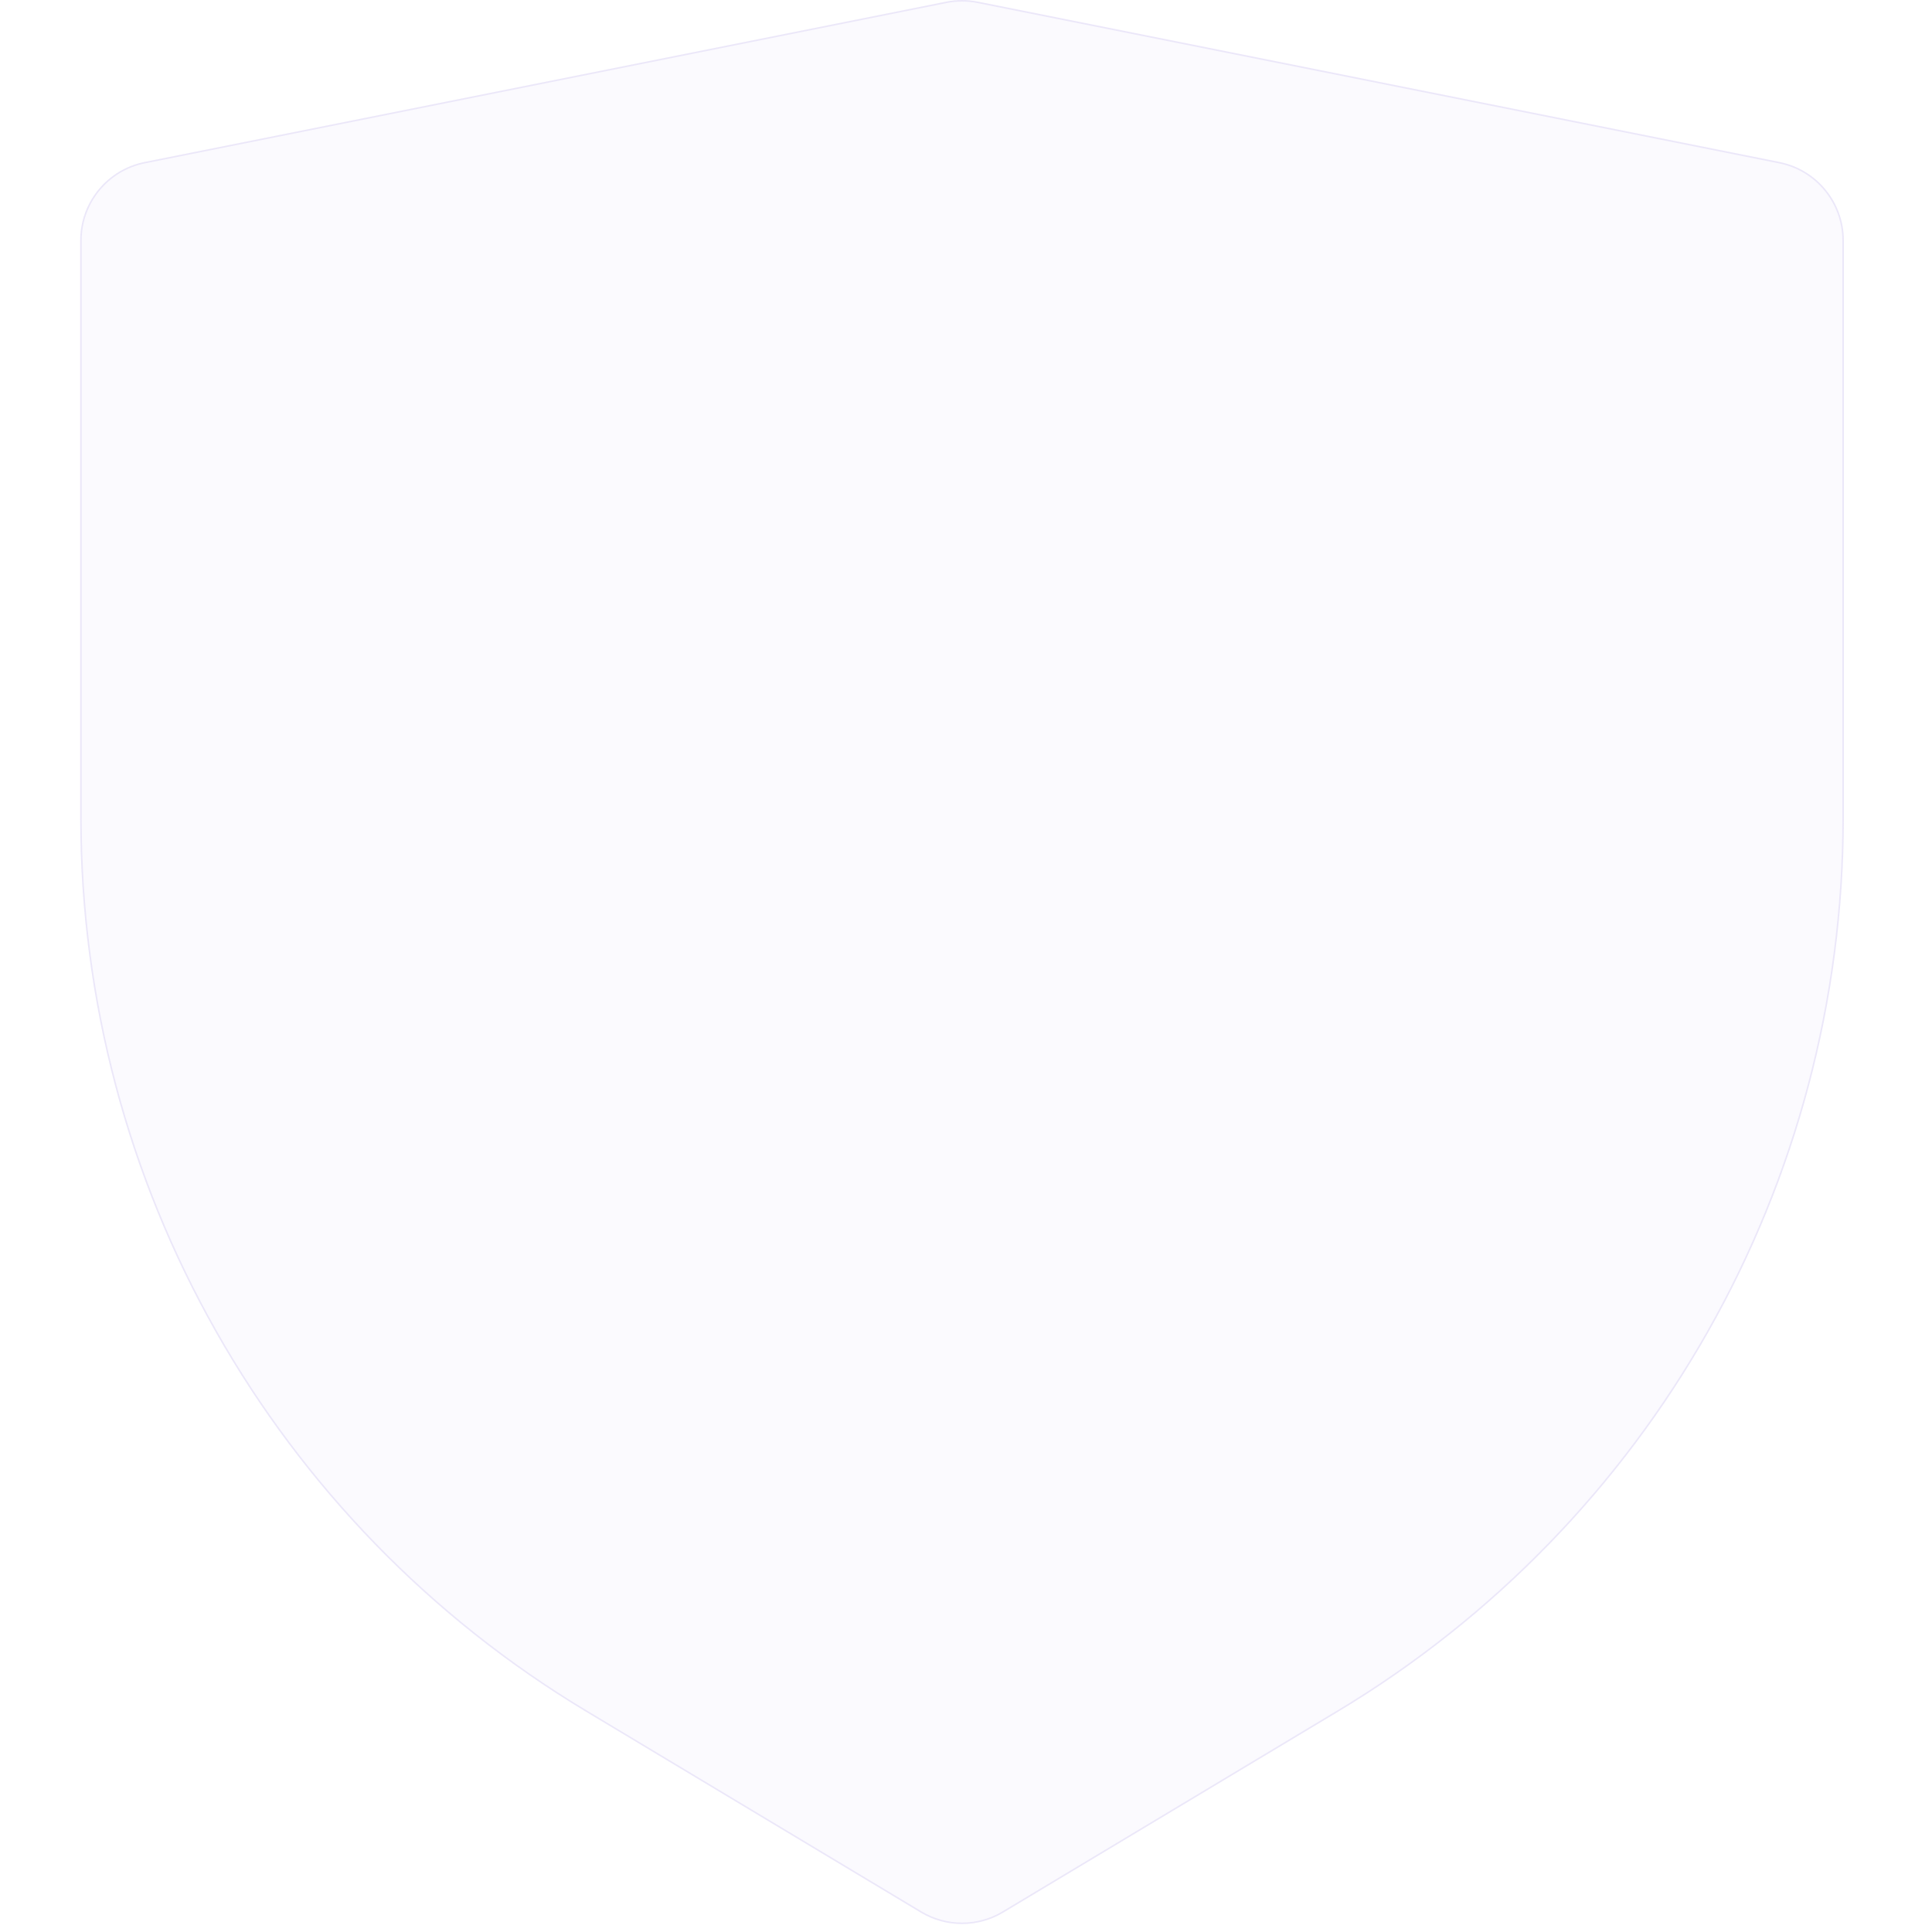 <svg width="227" height="227" viewBox="0 0 227 227" fill="none" xmlns="http://www.w3.org/2000/svg">
<g clip-path="url(#clip0_176_1450)">
<path d="M111.186 0.185C112.405 -0.059 113.661 -0.059 114.88 0.185L209.075 19.024C213.477 19.904 216.647 23.77 216.647 28.26V96.134C216.647 139.147 194.079 179.006 157.195 201.136L117.879 224.726C114.896 226.516 111.17 226.516 108.187 224.726L68.871 201.136C31.987 179.006 9.419 139.147 9.419 96.134V28.26C9.419 23.77 12.589 19.904 16.991 19.024L111.186 0.185Z" fill="#D3C9F5" fill-opacity="0.1"/>
<path d="M111.204 0.273C112.411 0.032 113.655 0.032 114.863 0.273L209.057 19.112C213.418 19.984 216.557 23.813 216.557 28.26V96.134C216.557 139.115 194.005 178.945 157.149 201.059L117.833 224.649C114.878 226.422 111.188 226.422 108.233 224.649L68.917 201.059C32.061 178.945 9.509 139.115 9.509 96.134V28.26C9.509 23.813 12.648 19.984 17.009 19.112L111.204 0.273Z" stroke="#C2B7EE" stroke-opacity="0.27" stroke-width="0.18"/>
</g>
<defs>
<clipPath id="clip0_176_1450">
<rect width="226.067" height="226.067" fill="white"/>
</clipPath>
</defs>
</svg>
